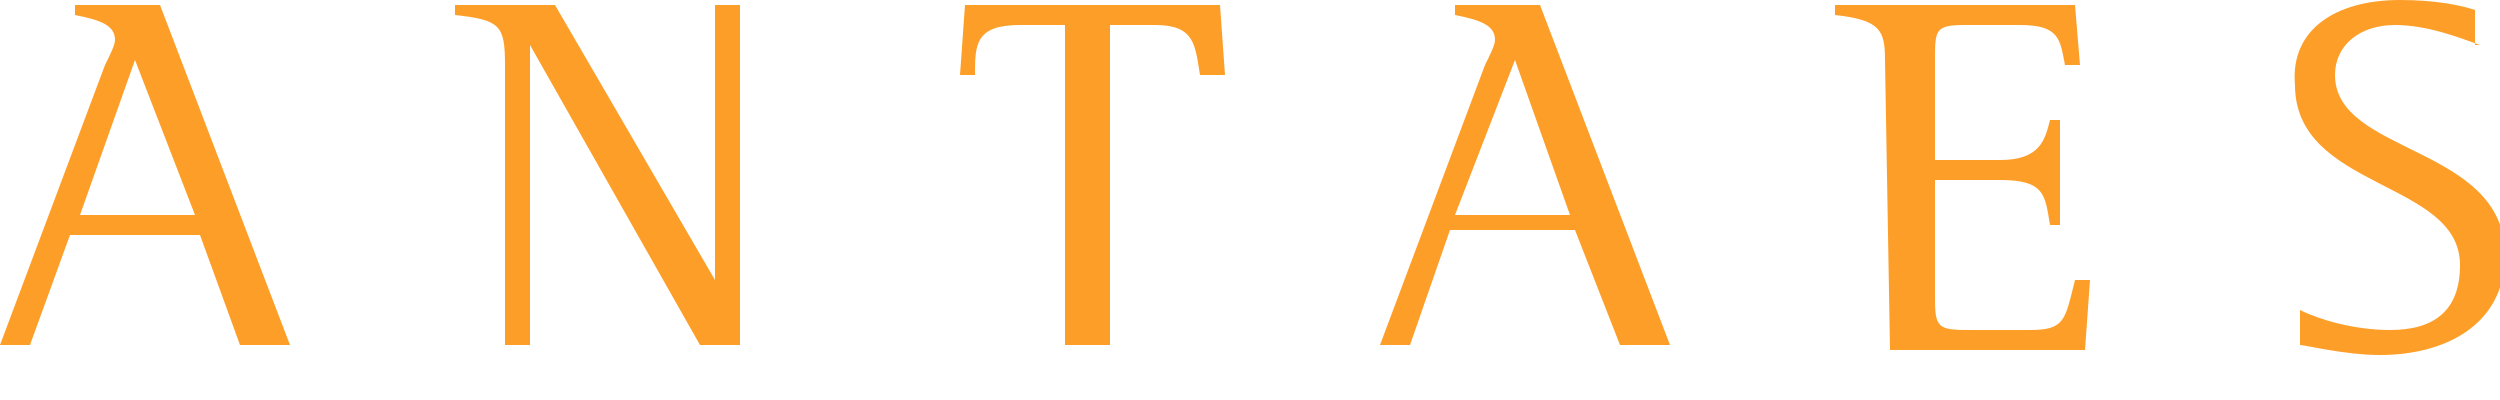 <svg xmlns="http://www.w3.org/2000/svg" width="50" height="8" fill="none" viewBox="0 0 50 8">
  <g clip-path="url(#a)">
    <path fill="#FD9E28" d="M2.1 1.3c.1-.2.2-.4.2-.5 0-.3-.3-.4-.8-.5V.1h1.7l2.6 6.8h-1L4 4.7H1.4L.6 6.9H0l2.1-5.6Zm-.5 3h2.3L2.7 1.2 1.6 4.3Zm8.5-3c0-.8-.1-.9-1-1V.1h2l3.2 5.5V.1h.5v6.8H14l-3.4-6v6h-.5V1.3ZM21.3.5h-.9c-.9 0-.9.4-.9 1h-.3l.1-1.4h5.1l.1 1.4H24c-.1-.6-.1-1-.9-1h-.9v6.4h-.9V.5Zm8.4.8c.1-.2.2-.4.2-.5 0-.3-.3-.4-.8-.5V.1h1.7l2.6 6.8h-1l-.9-2.3H29l-.8 2.3h-.6l2.1-5.6Zm-.6 3h2.3l-1.1-3.1-1.2 3.1Zm8.6-3.1c0-.6-.1-.8-1-.9V.1h4.8l.1 1.2h-.3c-.1-.5-.1-.8-.9-.8h-1.1c-.6 0-.6.1-.6.7v2H40c.8 0 .9-.4 1-.8h.2v2.1H41c-.1-.6-.1-.9-1-.9h-1.3V6c0 .6.1.6.8.6h1.1c.7 0 .7-.2.9-1h.3L41.7 7h-3.9l-.1-5.8ZM49.6.9c-.3-.1-1-.4-1.7-.4s-1.2.4-1.2 1c0 1.6 3.4 1.4 3.4 3.6 0 1.4-1.2 2-2.5 2-.7 0-1.5-.2-1.6-.2v-.7c.4.2 1.1.4 1.8.4.9 0 1.4-.4 1.4-1.3 0-1.7-3.3-1.5-3.3-3.6C45.8.6 46.7 0 48 0c.7 0 1.2.1 1.5.2v.7h.1Z"/>
  </g>
  <defs>
    <clipPath id="a">
      <path fill="#fff" d="M0 0h50v7.1H0z"/>
    </clipPath>
  </defs>
</svg>
